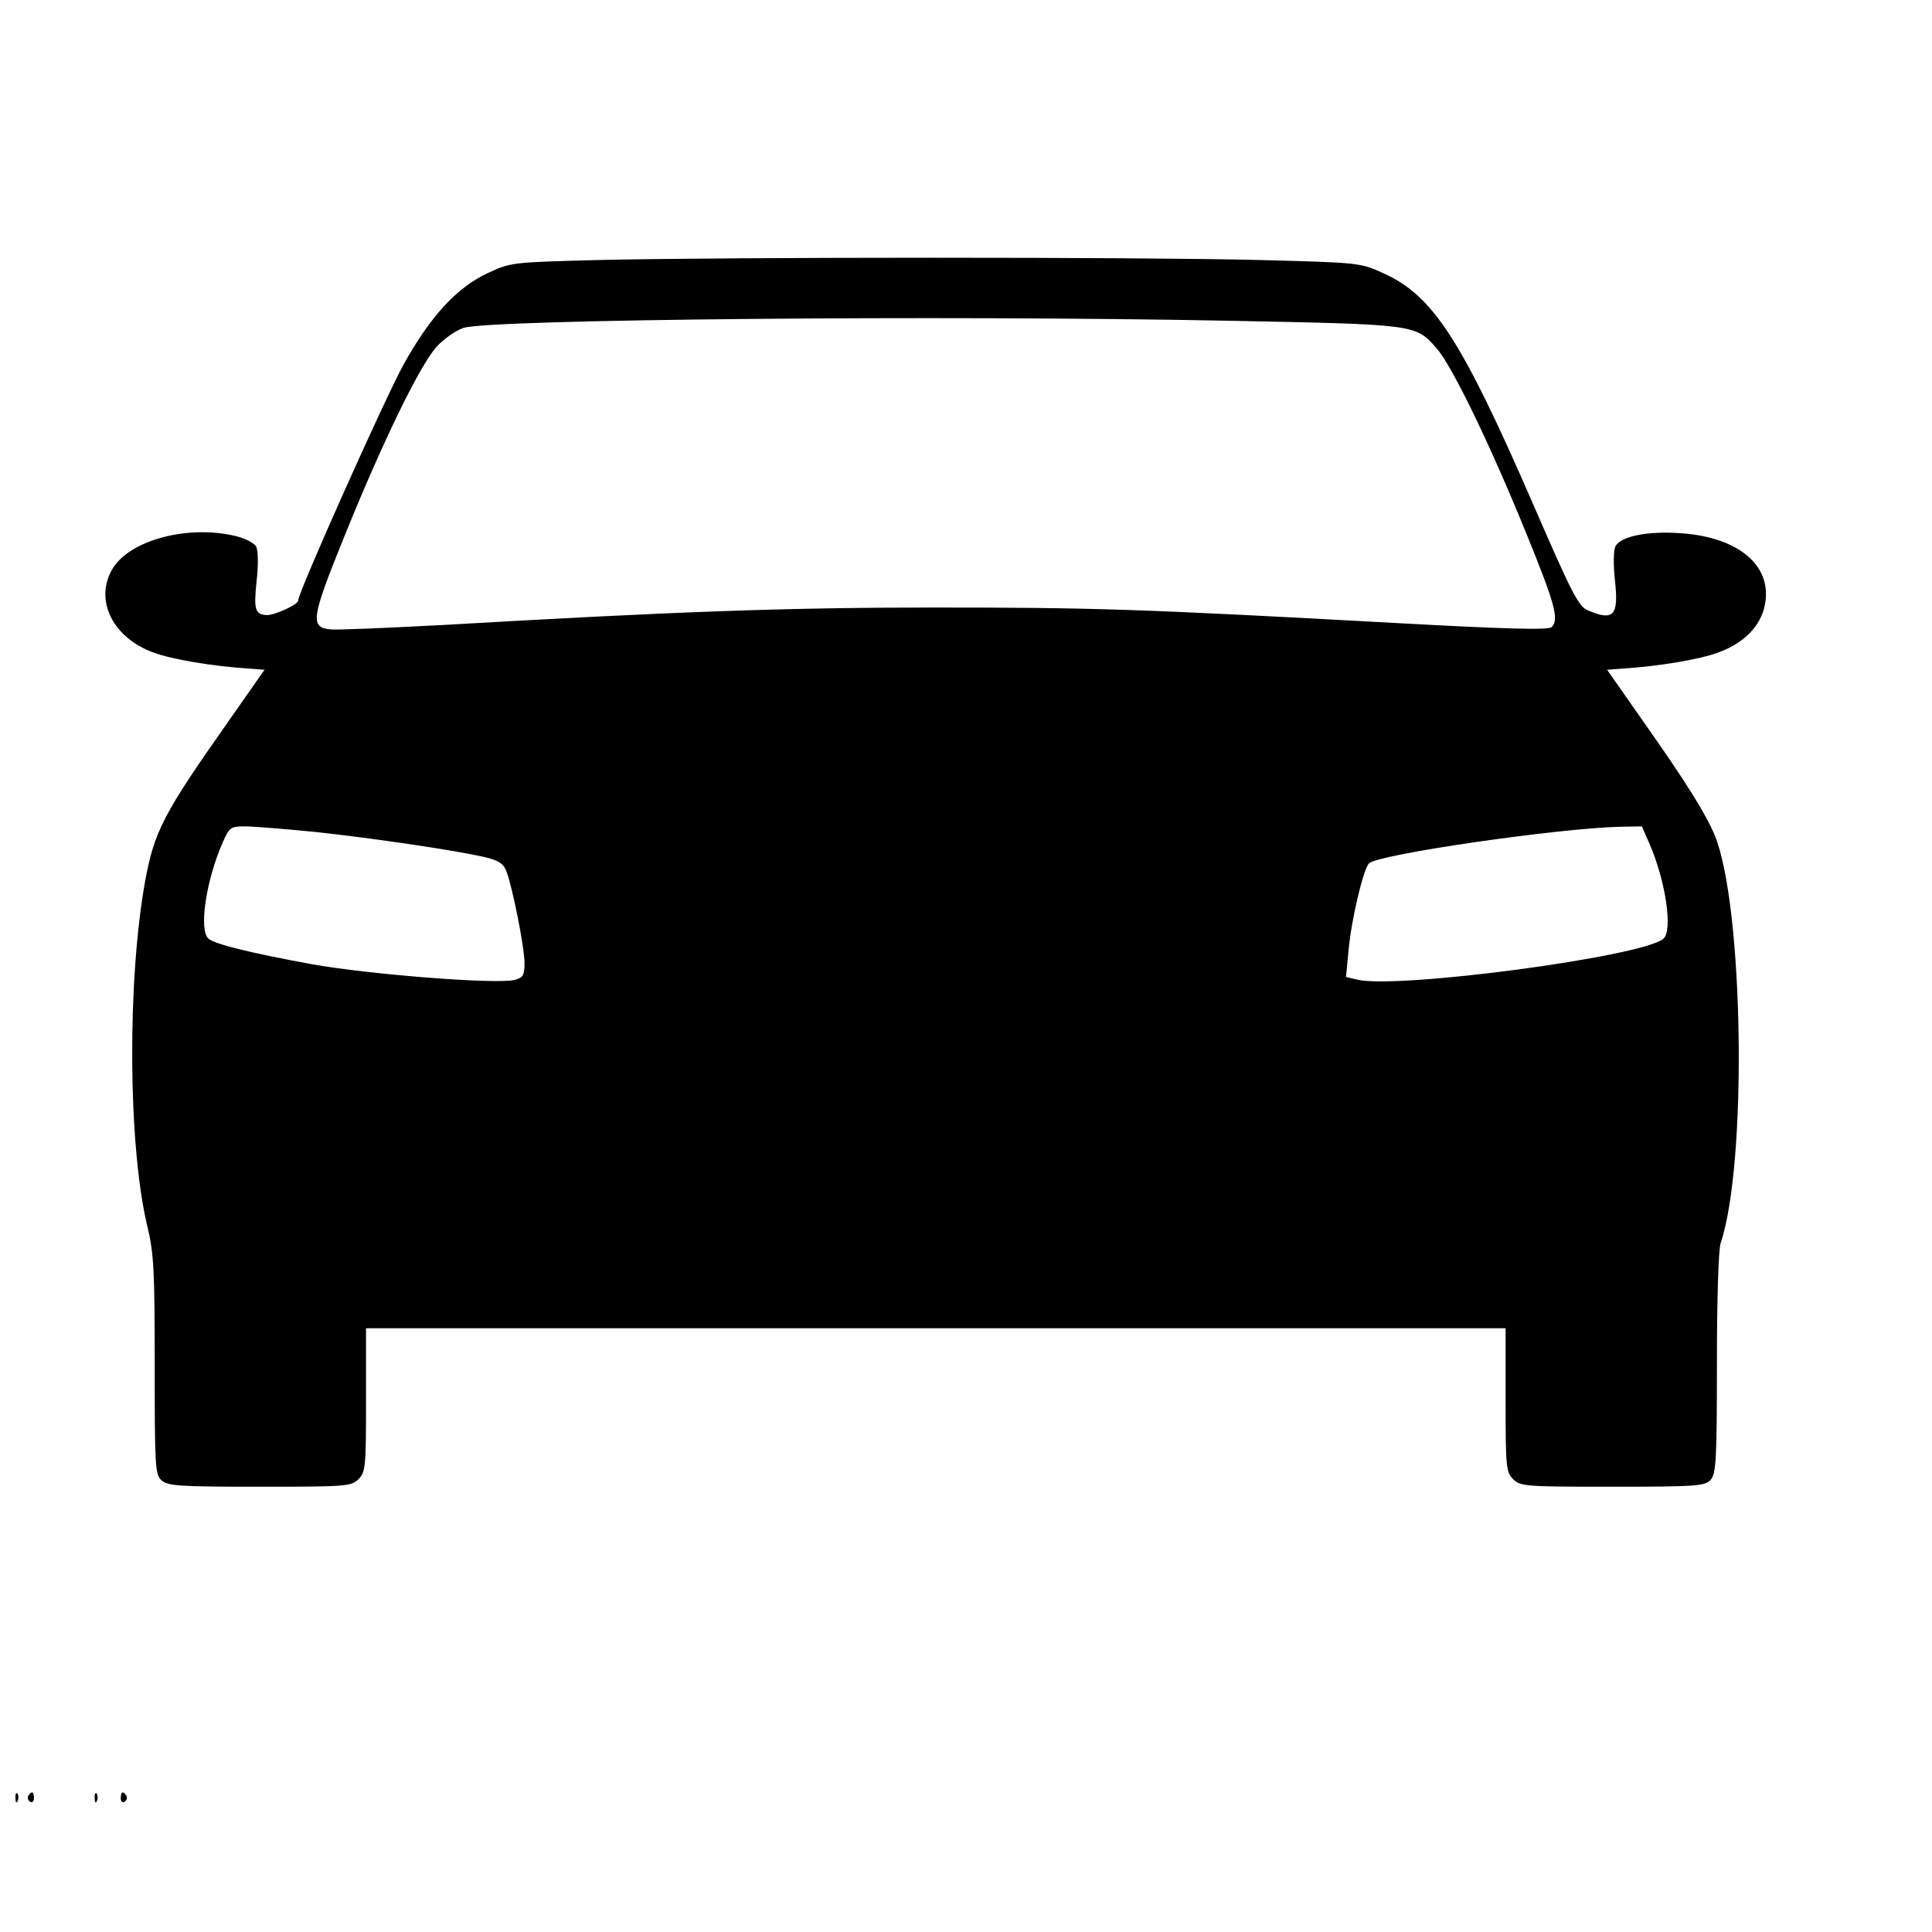 <?xml version="1.0" standalone="no"?>
<!DOCTYPE svg PUBLIC "-//W3C//DTD SVG 20010904//EN"
 "http://www.w3.org/TR/2001/REC-SVG-20010904/DTD/svg10.dtd">
<svg version="1.0" xmlns="http://www.w3.org/2000/svg"
 width="512pt" height="512pt" viewBox="0 0 512 512"
 preserveAspectRatio="xMidYMid meet">

<g transform="translate(0,512) scale(0.1,-0.1)"
fill="#000000" stroke="none">
<path d="M1590 4431 c-233 -6 -236 -6 -298 -35 -81 -38 -151 -113 -223 -243
-49 -89 -279 -603 -279 -625 0 -10 -61 -38 -82 -38 -32 1 -36 14 -28 90 5 42
4 82 -1 91 -4 9 -28 22 -53 28 -125 31 -280 -9 -327 -85 -50 -82 -2 -183 107
-223 47 -18 158 -37 257 -43 l38 -3 -98 -140 c-169 -240 -194 -288 -218 -418
-48 -264 -46 -699 5 -915 18 -73 20 -120 20 -371 0 -266 1 -289 18 -304 16
-15 49 -17 260 -17 229 0 243 1 262 20 19 19 20 33 20 210 l0 190 1510 0 1510
0 0 -190 c0 -177 1 -191 20 -210 19 -19 33 -20 263 -20 224 0 245 2 260 18 15
16 17 53 17 309 0 163 4 303 10 319 71 211 61 894 -16 1081 -24 57 -77 142
-187 298 l-98 140 38 3 c99 6 210 25 257 43 80 29 126 86 126 155 0 89 -88
152 -227 161 -87 6 -158 -8 -172 -35 -5 -10 -6 -48 -1 -92 10 -92 -4 -107 -73
-77 -24 10 -43 48 -145 283 -188 432 -264 550 -394 609 -63 29 -64 29 -333 36
-311 8 -1398 8 -1745 0z m1666 -161 c497 -10 495 -9 551 -73 41 -46 141 -253
238 -491 77 -189 87 -228 67 -248 -8 -8 -124 -5 -414 11 -675 37 -798 41
-1223 41 -392 0 -691 -11 -1296 -46 -151 -8 -288 -14 -304 -12 -54 6 -50 30
37 245 101 250 200 454 245 504 19 21 51 43 71 50 70 23 1267 34 2028 19z
m-2418 -1355 c156 -17 365 -48 445 -66 38 -9 51 -17 59 -38 16 -41 48 -202 48
-243 0 -33 -4 -39 -27 -45 -48 -12 -390 15 -538 42 -164 30 -255 53 -272 67
-27 22 -7 155 37 255 18 41 21 43 60 43 22 0 107 -7 188 -15z m3532 -28 c44
-100 64 -233 38 -255 -58 -48 -708 -134 -812 -108 l-29 7 7 72 c7 79 39 214
54 229 24 24 501 93 665 97 l58 1 19 -43z"/>
<path d="M41 354 c0 -11 3 -14 6 -6 3 7 2 16 -1 19 -3 4 -6 -2 -5 -13z"/>
<path d="M75 361 c-3 -5 -1 -12 5 -16 5 -3 10 1 10 9 0 18 -6 21 -15 7z"/>
<path d="M251 354 c0 -11 3 -14 6 -6 3 7 2 16 -1 19 -3 4 -6 -2 -5 -13z"/>
<path d="M320 354 c0 -8 5 -12 10 -9 6 4 8 11 5 16 -9 14 -15 11 -15 -7z"/>
</g>
</svg>
